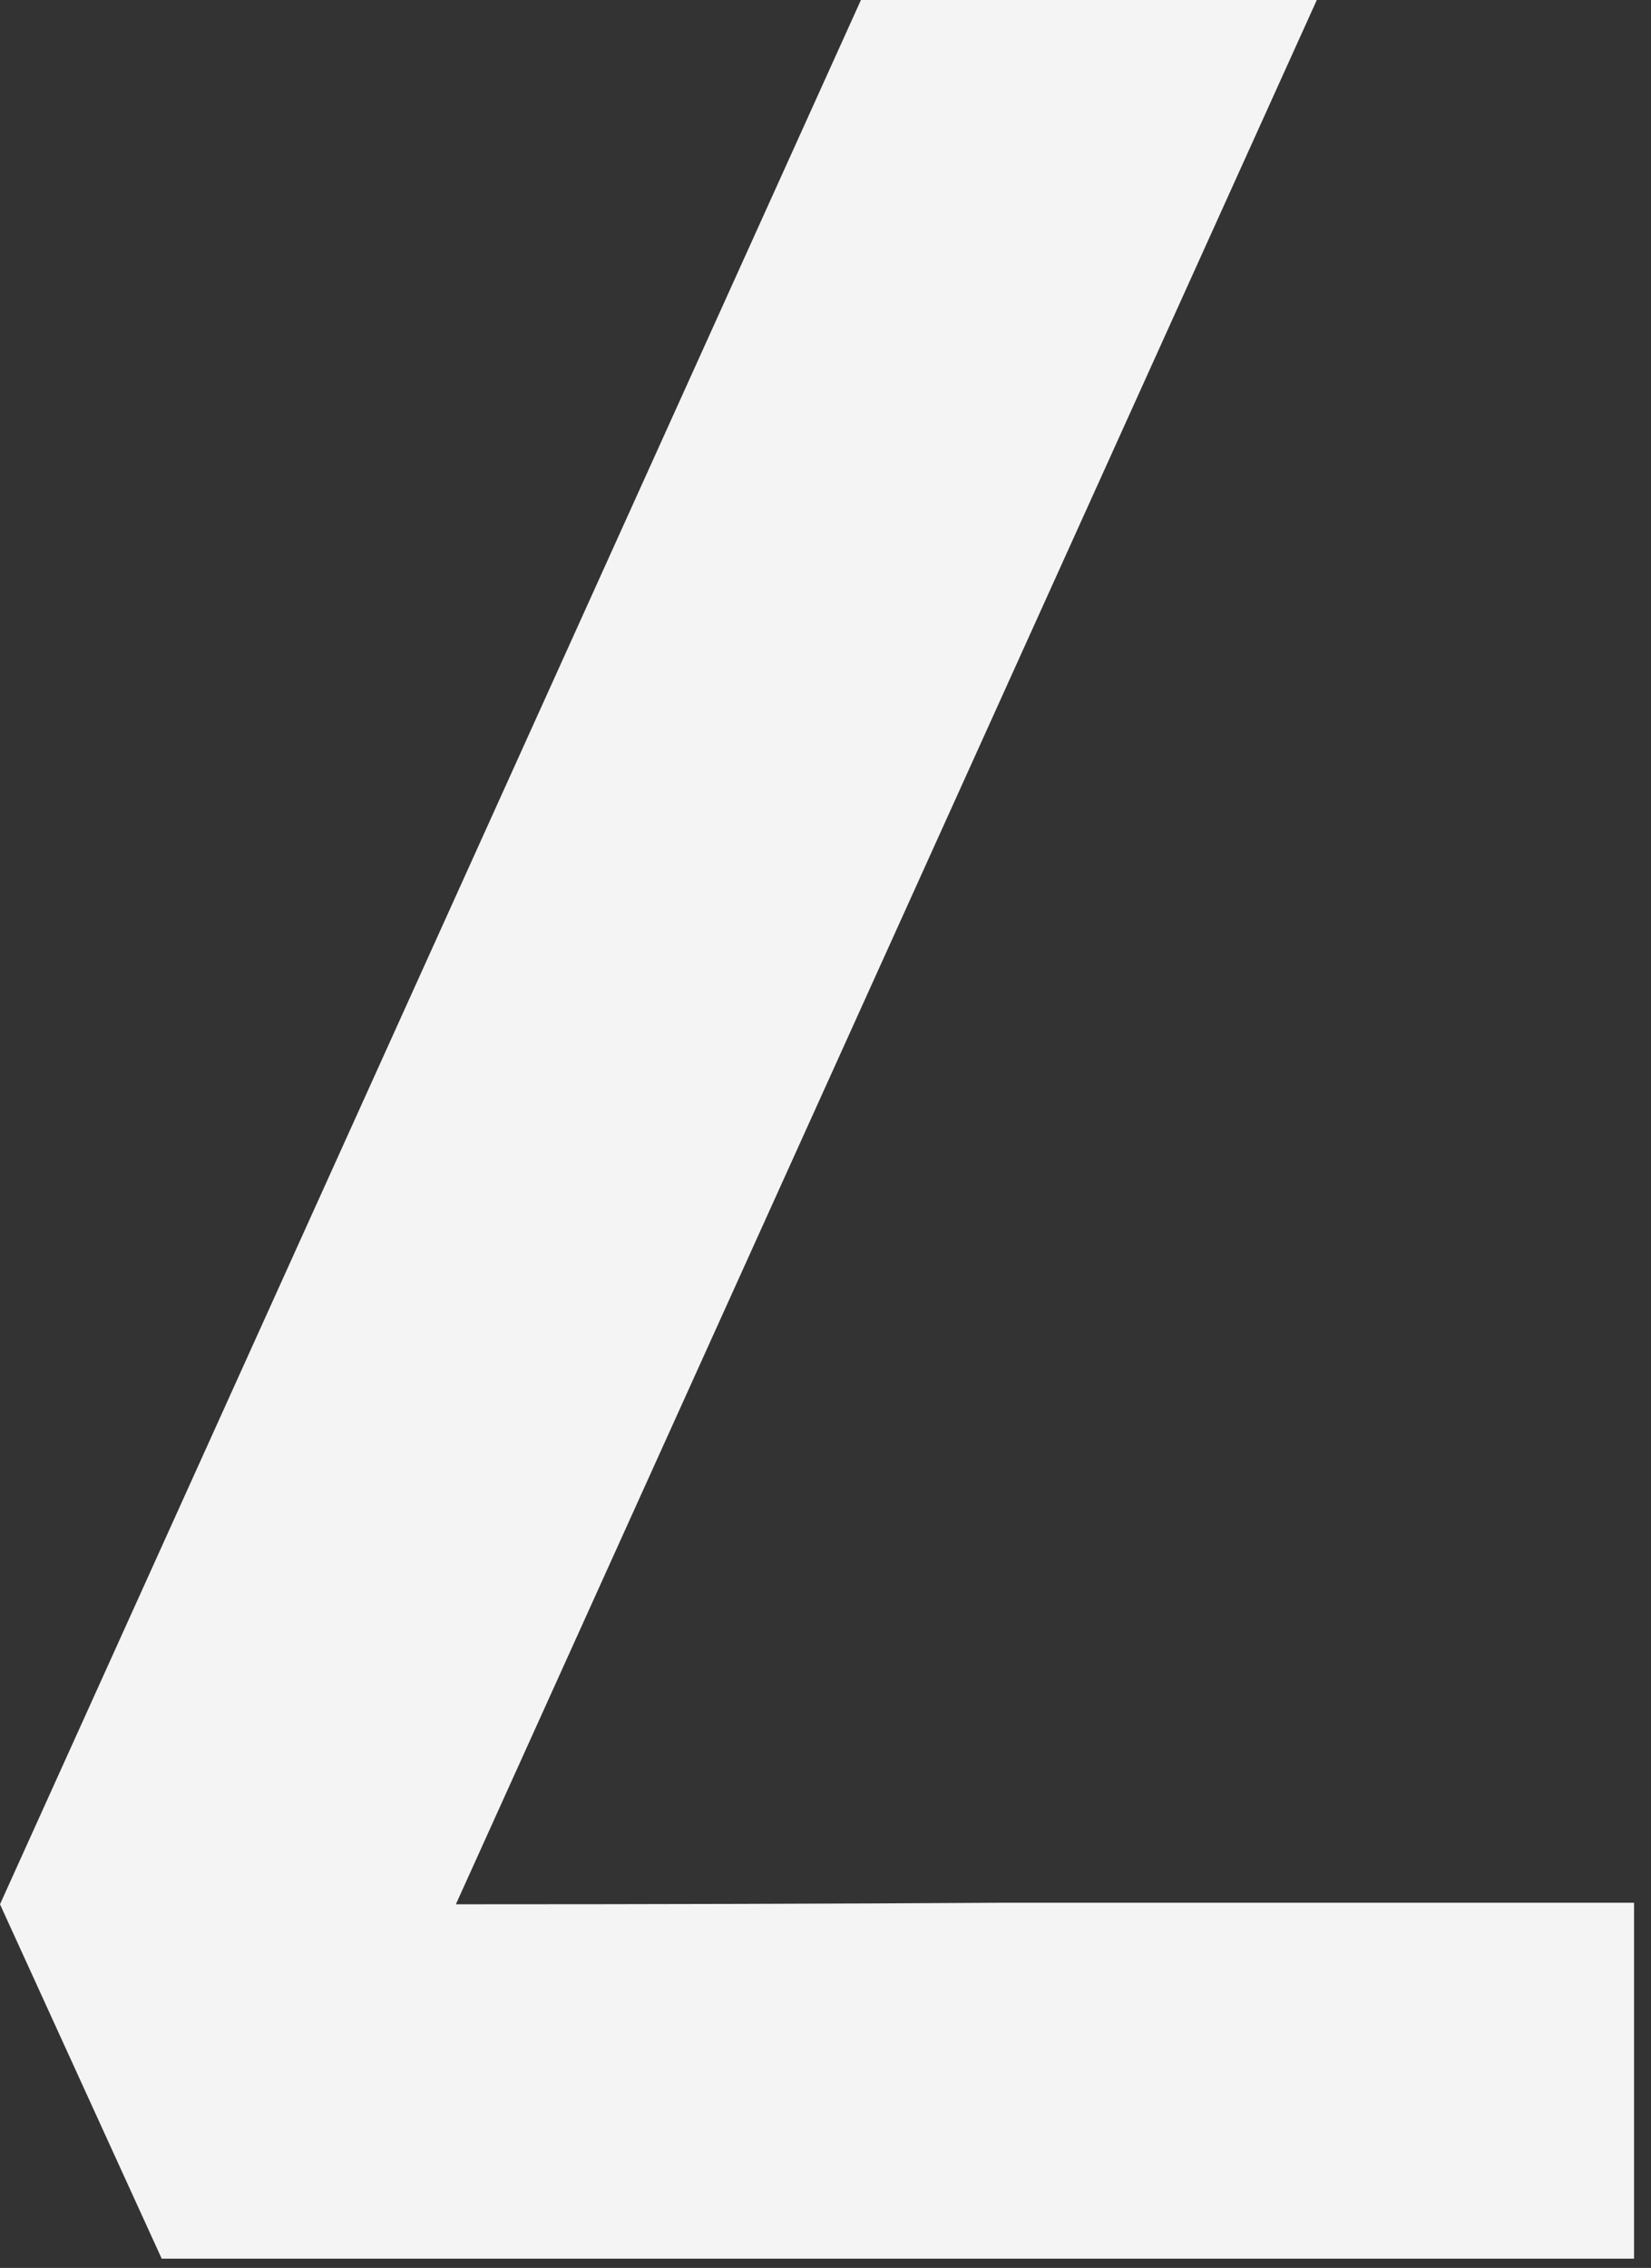 <?xml version="1.0" encoding="UTF-8"?> <svg xmlns="http://www.w3.org/2000/svg" width="67" height="92" viewBox="0 0 67 92" fill="none"><rect x="0" y="0" width="67" height="92" fill="#333333" stroke="none"/><path d="M66.312 77.188V91.625H6.562L0 77.25L34.938 0H53.438L18.5 77.25C26.542 77.25 33.896 77.229 40.562 77.188H66.312Z" fill="#F4F4F4"></path></svg> 